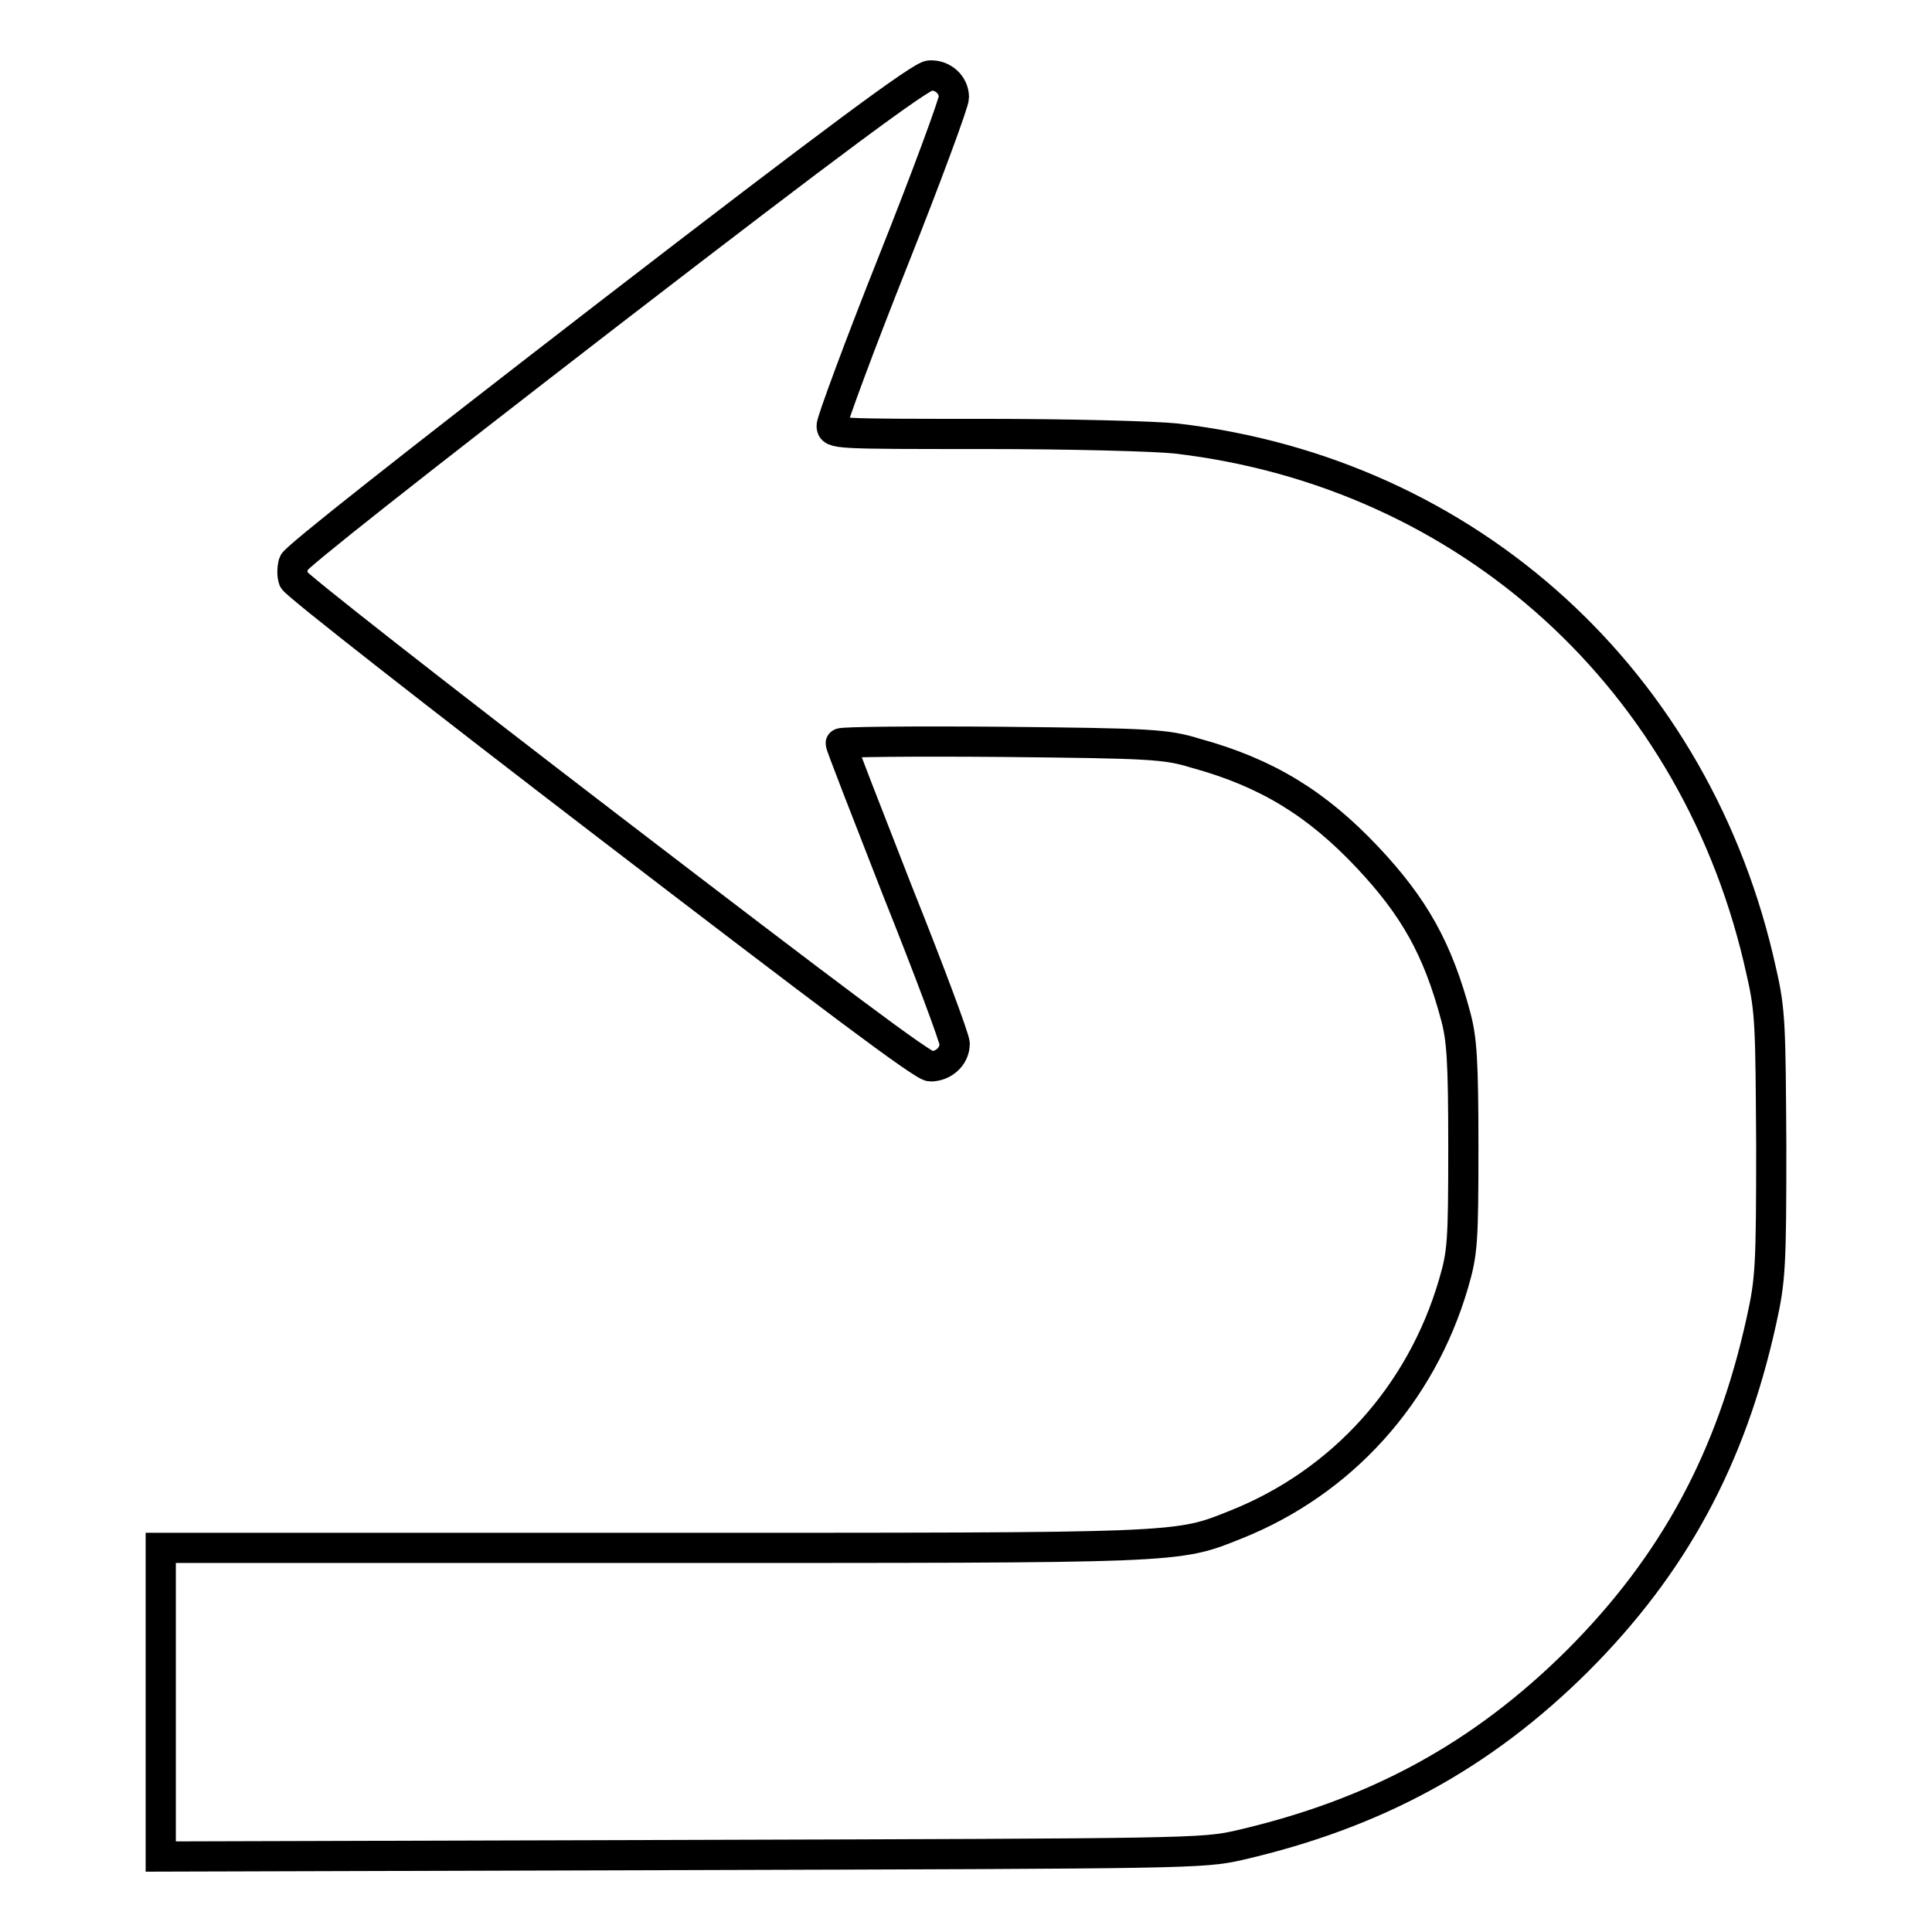 <?xml version="1.0" encoding="utf-8"?>
<!-- Svg Vector Icons : http://www.onlinewebfonts.com/icon -->
<!DOCTYPE svg PUBLIC "-//W3C//DTD SVG 1.1//EN" "http://www.w3.org/Graphics/SVG/1.1/DTD/svg11.dtd">
<svg version="1.1" xmlns="http://www.w3.org/2000/svg" xmlns:xlink="http://www.w3.org/1999/xlink" x="0px" y="0px" viewBox="0 0 256 256" enable-background="new 0 0 256 256" xml:space="preserve">
<g><g><g><path stroke-width="4" fill-opacity="0" stroke="#000000"  d="M80.5,41.7c-25.9,20-41.4,32.2-41.6,32.9c-0.2,0.7-0.2,1.7,0,2.2c0.2,0.6,19,15.3,41.7,32.7c29.5,22.6,41.7,31.8,42.7,31.8c1.7,0,3.2-1.3,3.2-3c0-0.7-3.4-9.8-7.6-20.3c-4.1-10.5-7.5-19.2-7.5-19.5c0-0.2,9.6-0.3,21.4-0.2c19.7,0.2,21.7,0.3,25.6,1.5c9.5,2.6,16.1,6.7,22.8,13.8c6.2,6.6,9.3,12.1,11.7,21.1c0.8,3,1,5.9,1,17.3c0,12.6-0.1,14-1.3,18.1c-4.3,14.7-14.8,26.3-28.8,31.9c-8,3.2-6.6,3.1-77.3,3.1H21.3v20.4V246l69-0.2c67.6-0.2,69-0.2,73.9-1.3c18.2-4.2,32.2-11.9,44.8-24.4c12.8-12.8,20.4-26.9,24.4-45.1c1.2-5.4,1.3-7.2,1.3-23.2c-0.1-15.8-0.1-17.8-1.3-23c-8.4-38.6-38.8-66.2-77.6-70.7c-2.8-0.3-14.1-0.6-25.3-0.6c-20,0-20.3,0-20.3-1.1c0-0.6,3.6-10.4,8.1-21.7c4.5-11.3,8.1-21.1,8.1-21.8c0-1.7-1.5-3-3.2-2.9C122.1,10,110.6,18.5,80.5,41.7z"/></g></g></g>
</svg>
